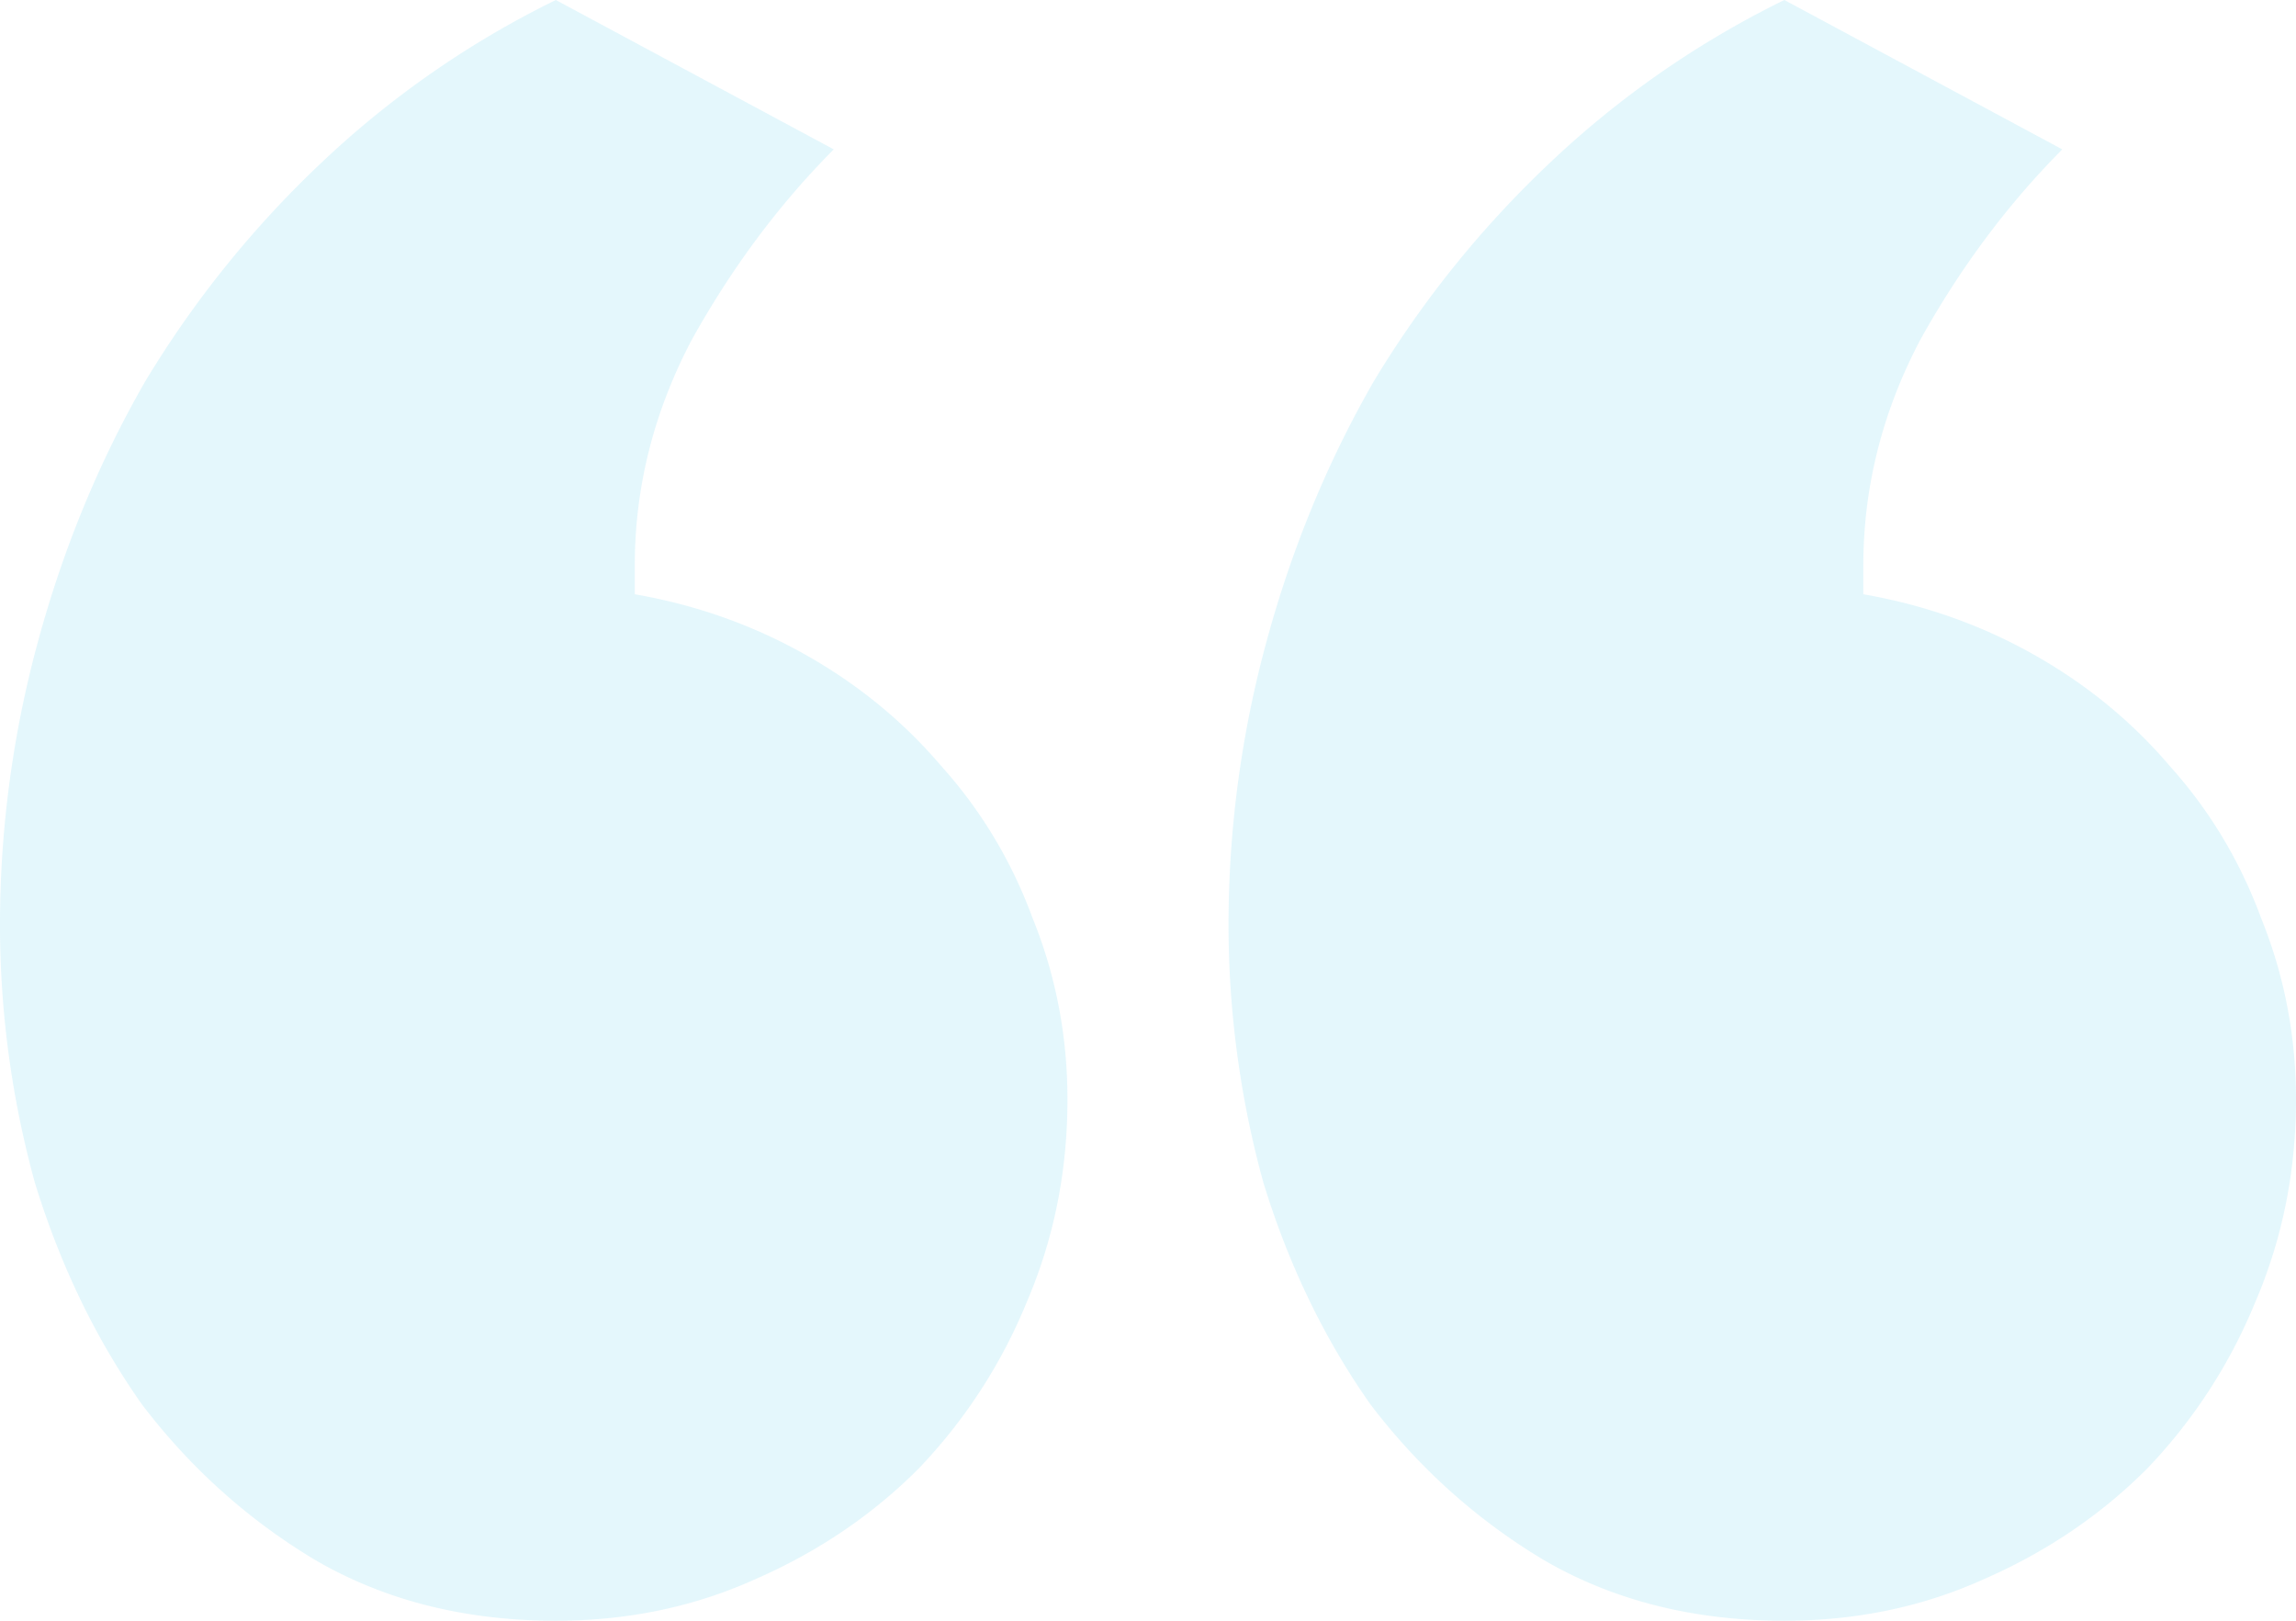 <svg width="136" height="96" fill="none" xmlns="http://www.w3.org/2000/svg"><path opacity=".15" d="M135.999 65.13c0 4.266-.81 8.282-2.432 12.047a31.452 31.452 0 01-6.36 9.788c-2.744 2.76-5.986 4.957-9.728 6.588-3.616 1.631-7.545 2.447-11.785 2.447-5.363 0-10.102-1.192-14.217-3.576-3.991-2.385-7.42-5.46-10.29-9.224-2.743-3.89-4.863-8.282-6.36-13.177a57.588 57.588 0 01-2.057-15.246 63.77 63.77 0 012.244-16.754c1.497-5.521 3.617-10.666 6.36-15.435A61.258 61.258 0 0191.852 9.6 55.877 55.877 0 01105.694 0l16.462 8.847c-3.242 3.263-6.049 7.027-8.418 11.294-2.245 4.267-3.367 8.722-3.367 13.365V35.2c3.616.627 6.984 1.82 10.101 3.576 3.118 1.757 5.8 3.953 8.044 6.589 2.37 2.635 4.178 5.647 5.425 9.035 1.372 3.388 2.058 6.965 2.058 10.73zm-72.77 0c0 4.266-.81 8.282-2.432 12.047a31.47 31.47 0 01-6.36 9.788c-2.744 2.76-5.987 4.957-9.728 6.588C41.092 95.184 37.164 96 32.924 96c-5.363 0-10.102-1.192-14.218-3.576-3.99-2.385-7.42-5.46-10.289-9.224-2.743-3.89-4.863-8.282-6.36-13.177A57.586 57.586 0 01-.001 54.777a63.8 63.8 0 012.245-16.754c1.497-5.521 3.617-10.666 6.36-15.435A61.258 61.258 0 0119.08 9.6 55.873 55.873 0 0132.924 0l16.462 8.847c-3.243 3.263-6.049 7.027-8.418 11.294-2.245 4.267-3.368 8.722-3.368 13.365V35.2c3.617.627 6.984 1.82 10.102 3.576 3.118 1.757 5.8 3.953 8.044 6.589 2.37 2.635 4.178 5.647 5.425 9.035 1.372 3.388 2.058 6.965 2.058 10.73z" fill="#4BC8E9"/></svg>